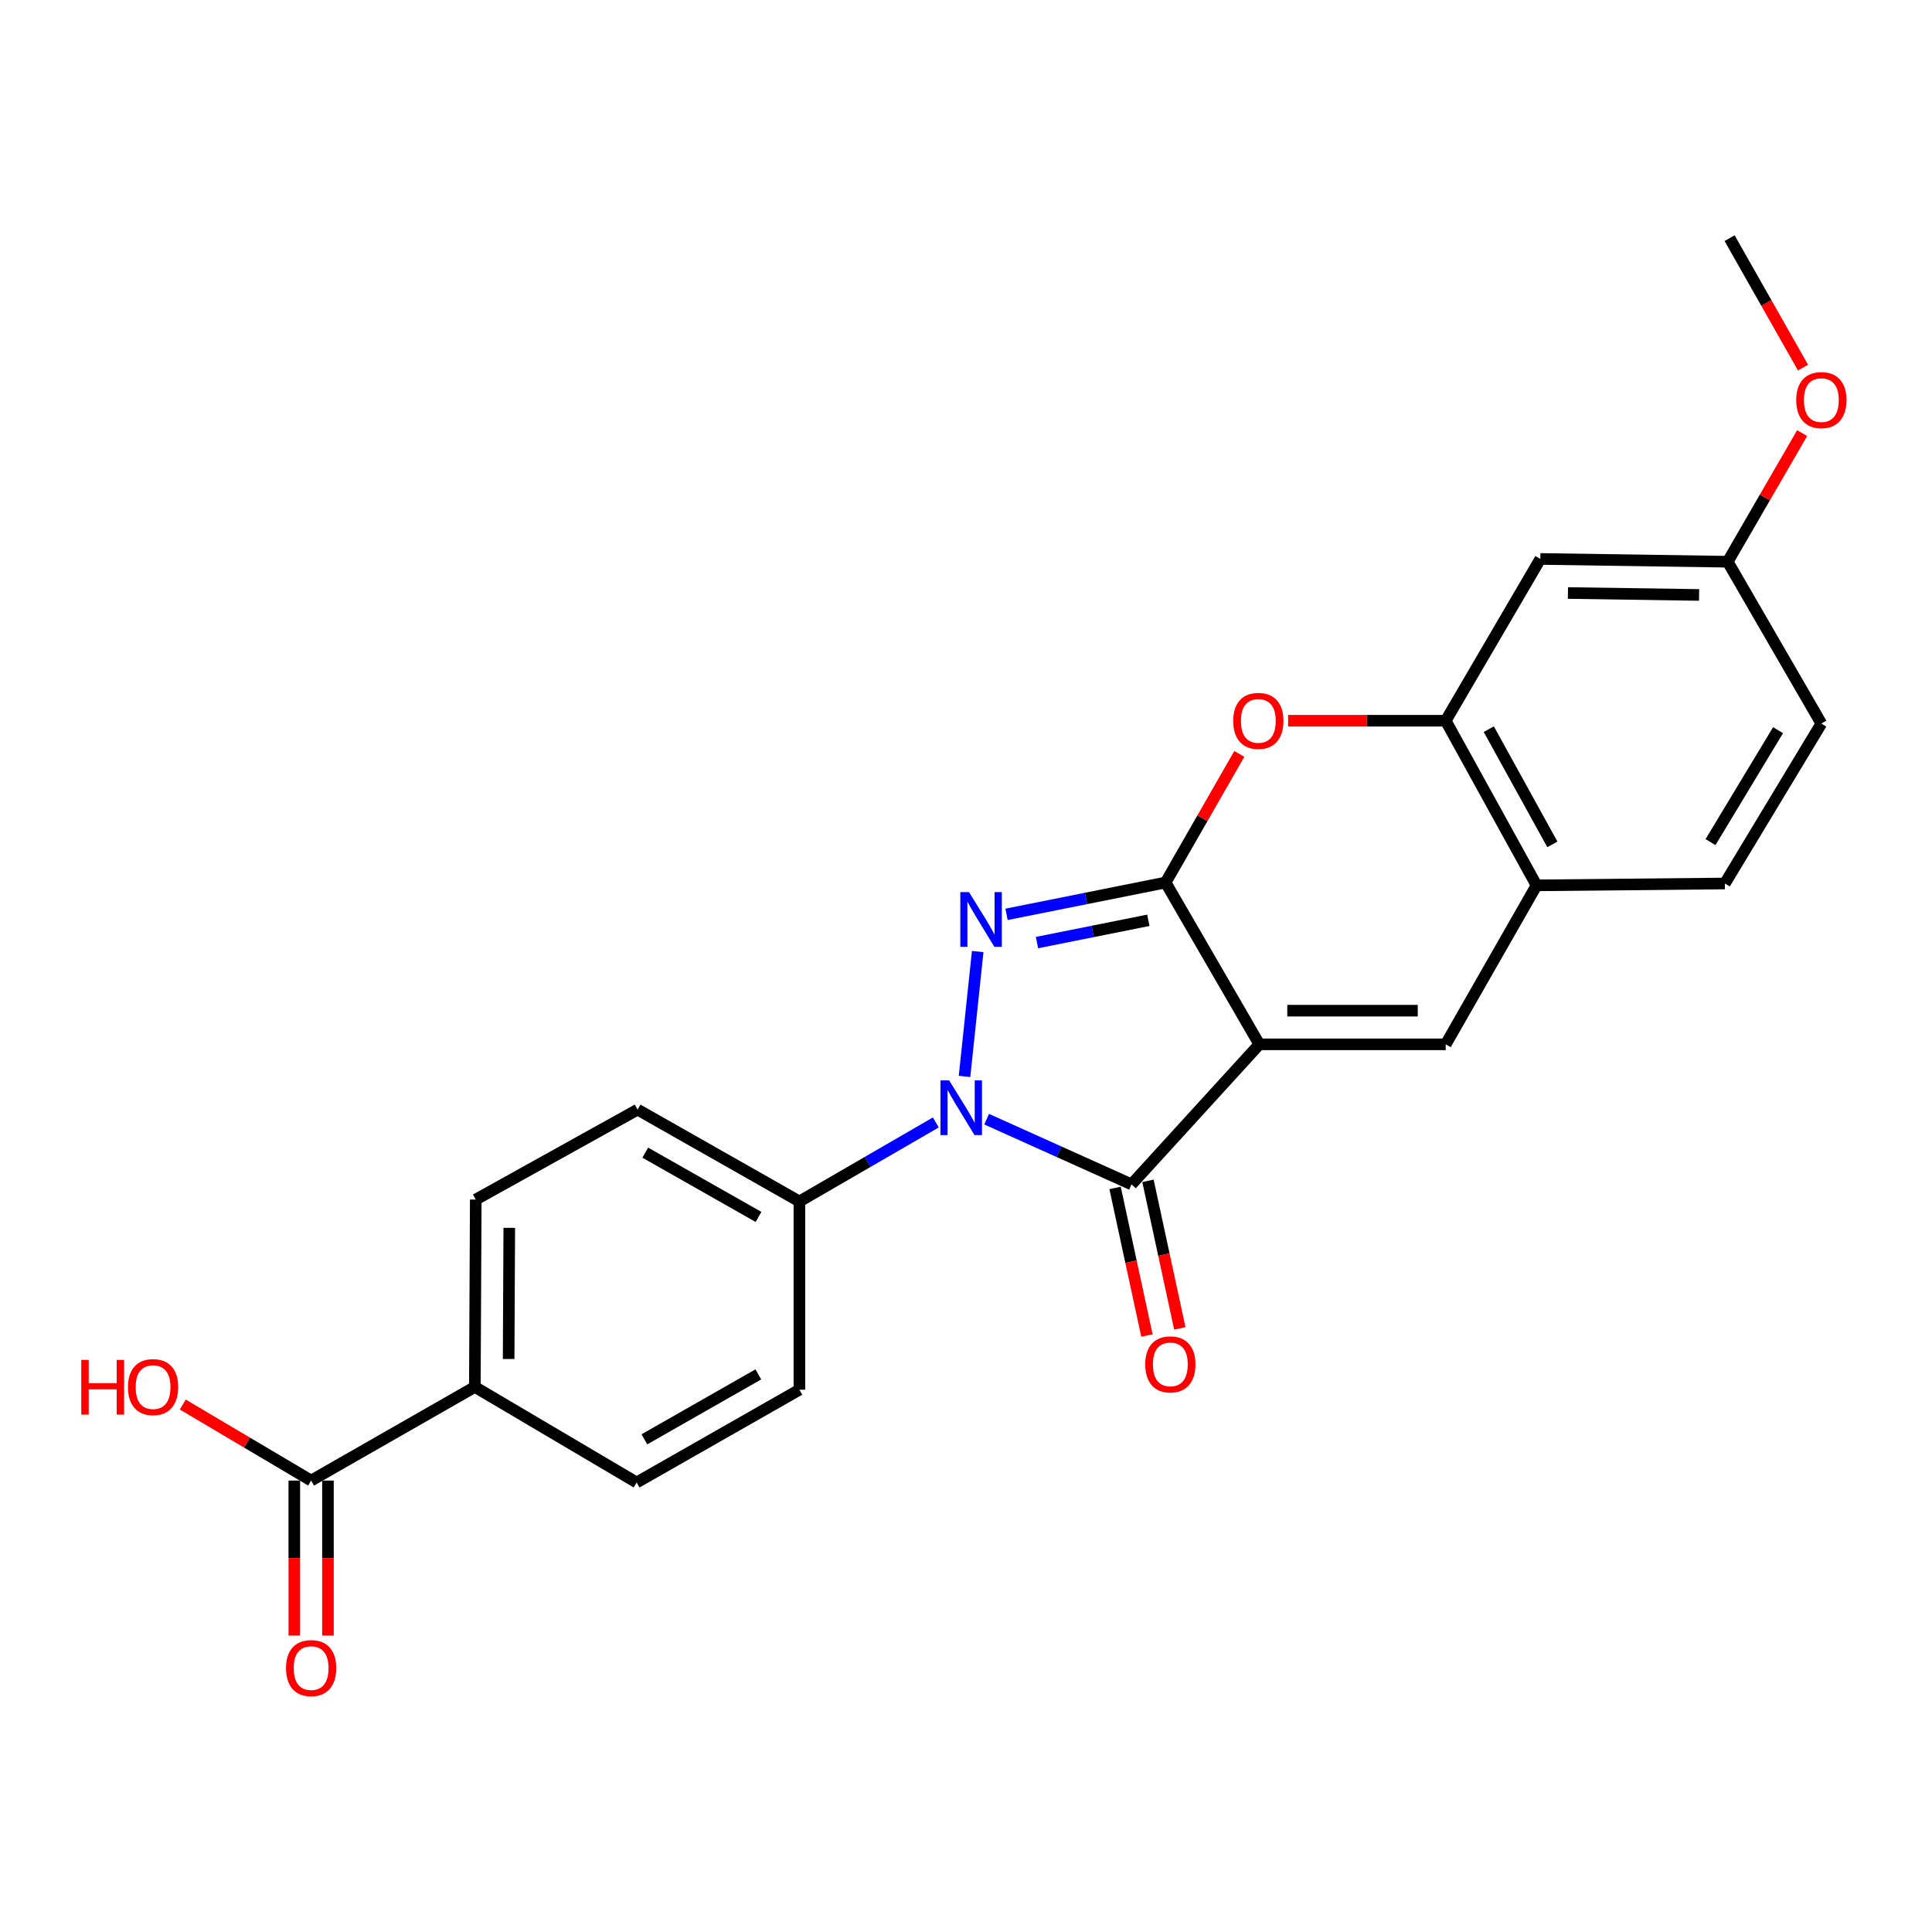 <?xml version='1.0' encoding='iso-8859-1'?>
<svg version='1.1' baseProfile='full'
              xmlns='http://www.w3.org/2000/svg'
                      xmlns:rdkit='http://www.rdkit.org/xml'
                      xmlns:xlink='http://www.w3.org/1999/xlink'
                  xml:space='preserve'
width='1000px' height='1000px' viewBox='0 0 1000 1000'>
<!-- END OF HEADER -->
<rect style='opacity:1.0;fill:#FFFFFF;stroke:none' width='1000' height='1000' x='0' y='0'> </rect>
<path class='bond-0' d='M 651.826,540.543 L 603.307,456.791' style='fill:none;fill-rule:evenodd;stroke:#000000;stroke-width:6px;stroke-linecap:butt;stroke-linejoin:miter;stroke-opacity:1' />
<path class='bond-3' d='M 651.826,540.543 L 585.675,613.032' style='fill:none;fill-rule:evenodd;stroke:#000000;stroke-width:6px;stroke-linecap:butt;stroke-linejoin:miter;stroke-opacity:1' />
<path class='bond-4' d='M 651.826,540.543 L 748.293,540.543' style='fill:none;fill-rule:evenodd;stroke:#000000;stroke-width:6px;stroke-linecap:butt;stroke-linejoin:miter;stroke-opacity:1' />
<path class='bond-4' d='M 666.296,523.125 L 733.823,523.125' style='fill:none;fill-rule:evenodd;stroke:#000000;stroke-width:6px;stroke-linecap:butt;stroke-linejoin:miter;stroke-opacity:1' />
<path class='bond-1' d='M 603.307,456.791 L 562.144,465.033' style='fill:none;fill-rule:evenodd;stroke:#000000;stroke-width:6px;stroke-linecap:butt;stroke-linejoin:miter;stroke-opacity:1' />
<path class='bond-1' d='M 562.144,465.033 L 520.981,473.274' style='fill:none;fill-rule:evenodd;stroke:#0000FF;stroke-width:6px;stroke-linecap:butt;stroke-linejoin:miter;stroke-opacity:1' />
<path class='bond-1' d='M 594.377,476.343 L 565.564,482.112' style='fill:none;fill-rule:evenodd;stroke:#000000;stroke-width:6px;stroke-linecap:butt;stroke-linejoin:miter;stroke-opacity:1' />
<path class='bond-1' d='M 565.564,482.112 L 536.75,487.881' style='fill:none;fill-rule:evenodd;stroke:#0000FF;stroke-width:6px;stroke-linecap:butt;stroke-linejoin:miter;stroke-opacity:1' />
<path class='bond-5' d='M 603.307,456.791 L 622.387,423.506' style='fill:none;fill-rule:evenodd;stroke:#000000;stroke-width:6px;stroke-linecap:butt;stroke-linejoin:miter;stroke-opacity:1' />
<path class='bond-5' d='M 622.387,423.506 L 641.468,390.221' style='fill:none;fill-rule:evenodd;stroke:#FF0000;stroke-width:6px;stroke-linecap:butt;stroke-linejoin:miter;stroke-opacity:1' />
<path class='bond-24' d='M 506.055,492.522 L 499.237,557.165' style='fill:none;fill-rule:evenodd;stroke:#0000FF;stroke-width:6px;stroke-linecap:butt;stroke-linejoin:miter;stroke-opacity:1' />
<path class='bond-2' d='M 510.686,579.279 L 548.181,596.156' style='fill:none;fill-rule:evenodd;stroke:#0000FF;stroke-width:6px;stroke-linecap:butt;stroke-linejoin:miter;stroke-opacity:1' />
<path class='bond-2' d='M 548.181,596.156 L 585.675,613.032' style='fill:none;fill-rule:evenodd;stroke:#000000;stroke-width:6px;stroke-linecap:butt;stroke-linejoin:miter;stroke-opacity:1' />
<path class='bond-8' d='M 484.37,580.979 L 449.069,601.423' style='fill:none;fill-rule:evenodd;stroke:#0000FF;stroke-width:6px;stroke-linecap:butt;stroke-linejoin:miter;stroke-opacity:1' />
<path class='bond-8' d='M 449.069,601.423 L 413.768,621.867' style='fill:none;fill-rule:evenodd;stroke:#000000;stroke-width:6px;stroke-linecap:butt;stroke-linejoin:miter;stroke-opacity:1' />
<path class='bond-11' d='M 577.162,614.869 L 585.405,653.059' style='fill:none;fill-rule:evenodd;stroke:#000000;stroke-width:6px;stroke-linecap:butt;stroke-linejoin:miter;stroke-opacity:1' />
<path class='bond-11' d='M 585.405,653.059 L 593.647,691.25' style='fill:none;fill-rule:evenodd;stroke:#FF0000;stroke-width:6px;stroke-linecap:butt;stroke-linejoin:miter;stroke-opacity:1' />
<path class='bond-11' d='M 594.189,611.195 L 602.431,649.385' style='fill:none;fill-rule:evenodd;stroke:#000000;stroke-width:6px;stroke-linecap:butt;stroke-linejoin:miter;stroke-opacity:1' />
<path class='bond-11' d='M 602.431,649.385 L 610.673,687.575' style='fill:none;fill-rule:evenodd;stroke:#FF0000;stroke-width:6px;stroke-linecap:butt;stroke-linejoin:miter;stroke-opacity:1' />
<path class='bond-7' d='M 748.293,540.543 L 795.313,458.262' style='fill:none;fill-rule:evenodd;stroke:#000000;stroke-width:6px;stroke-linecap:butt;stroke-linejoin:miter;stroke-opacity:1' />
<path class='bond-25' d='M 666.737,373.048 L 707.515,373.048' style='fill:none;fill-rule:evenodd;stroke:#FF0000;stroke-width:6px;stroke-linecap:butt;stroke-linejoin:miter;stroke-opacity:1' />
<path class='bond-25' d='M 707.515,373.048 L 748.293,373.048' style='fill:none;fill-rule:evenodd;stroke:#000000;stroke-width:6px;stroke-linecap:butt;stroke-linejoin:miter;stroke-opacity:1' />
<path class='bond-6' d='M 748.293,373.048 L 795.313,458.262' style='fill:none;fill-rule:evenodd;stroke:#000000;stroke-width:6px;stroke-linecap:butt;stroke-linejoin:miter;stroke-opacity:1' />
<path class='bond-6' d='M 770.597,377.415 L 803.511,437.065' style='fill:none;fill-rule:evenodd;stroke:#000000;stroke-width:6px;stroke-linecap:butt;stroke-linejoin:miter;stroke-opacity:1' />
<path class='bond-10' d='M 748.293,373.048 L 797.268,289.306' style='fill:none;fill-rule:evenodd;stroke:#000000;stroke-width:6px;stroke-linecap:butt;stroke-linejoin:miter;stroke-opacity:1' />
<path class='bond-14' d='M 795.313,458.262 L 892.777,457.294' style='fill:none;fill-rule:evenodd;stroke:#000000;stroke-width:6px;stroke-linecap:butt;stroke-linejoin:miter;stroke-opacity:1' />
<path class='bond-15' d='M 413.768,621.867 L 413.768,719.312' style='fill:none;fill-rule:evenodd;stroke:#000000;stroke-width:6px;stroke-linecap:butt;stroke-linejoin:miter;stroke-opacity:1' />
<path class='bond-16' d='M 413.768,621.867 L 330.025,574.335' style='fill:none;fill-rule:evenodd;stroke:#000000;stroke-width:6px;stroke-linecap:butt;stroke-linejoin:miter;stroke-opacity:1' />
<path class='bond-16' d='M 392.608,629.885 L 333.988,596.613' style='fill:none;fill-rule:evenodd;stroke:#000000;stroke-width:6px;stroke-linecap:butt;stroke-linejoin:miter;stroke-opacity:1' />
<path class='bond-9' d='M 161.04,766.341 L 245.779,717.88' style='fill:none;fill-rule:evenodd;stroke:#000000;stroke-width:6px;stroke-linecap:butt;stroke-linejoin:miter;stroke-opacity:1' />
<path class='bond-13' d='M 152.331,766.341 L 152.331,806.459' style='fill:none;fill-rule:evenodd;stroke:#000000;stroke-width:6px;stroke-linecap:butt;stroke-linejoin:miter;stroke-opacity:1' />
<path class='bond-13' d='M 152.331,806.459 L 152.331,846.577' style='fill:none;fill-rule:evenodd;stroke:#FF0000;stroke-width:6px;stroke-linecap:butt;stroke-linejoin:miter;stroke-opacity:1' />
<path class='bond-13' d='M 169.749,766.341 L 169.749,806.459' style='fill:none;fill-rule:evenodd;stroke:#000000;stroke-width:6px;stroke-linecap:butt;stroke-linejoin:miter;stroke-opacity:1' />
<path class='bond-13' d='M 169.749,806.459 L 169.749,846.577' style='fill:none;fill-rule:evenodd;stroke:#FF0000;stroke-width:6px;stroke-linecap:butt;stroke-linejoin:miter;stroke-opacity:1' />
<path class='bond-20' d='M 161.04,766.341 L 127.825,746.665' style='fill:none;fill-rule:evenodd;stroke:#000000;stroke-width:6px;stroke-linecap:butt;stroke-linejoin:miter;stroke-opacity:1' />
<path class='bond-20' d='M 127.825,746.665 L 94.609,726.989' style='fill:none;fill-rule:evenodd;stroke:#FF0000;stroke-width:6px;stroke-linecap:butt;stroke-linejoin:miter;stroke-opacity:1' />
<path class='bond-26' d='M 797.268,289.306 L 894.248,290.747' style='fill:none;fill-rule:evenodd;stroke:#000000;stroke-width:6px;stroke-linecap:butt;stroke-linejoin:miter;stroke-opacity:1' />
<path class='bond-26' d='M 811.556,306.938 L 879.442,307.947' style='fill:none;fill-rule:evenodd;stroke:#000000;stroke-width:6px;stroke-linecap:butt;stroke-linejoin:miter;stroke-opacity:1' />
<path class='bond-12' d='M 245.779,717.88 L 246.253,620.89' style='fill:none;fill-rule:evenodd;stroke:#000000;stroke-width:6px;stroke-linecap:butt;stroke-linejoin:miter;stroke-opacity:1' />
<path class='bond-12' d='M 263.268,703.416 L 263.6,635.523' style='fill:none;fill-rule:evenodd;stroke:#000000;stroke-width:6px;stroke-linecap:butt;stroke-linejoin:miter;stroke-opacity:1' />
<path class='bond-27' d='M 245.779,717.88 L 329.522,767.328' style='fill:none;fill-rule:evenodd;stroke:#000000;stroke-width:6px;stroke-linecap:butt;stroke-linejoin:miter;stroke-opacity:1' />
<path class='bond-21' d='M 892.777,457.294 L 942.729,374.519' style='fill:none;fill-rule:evenodd;stroke:#000000;stroke-width:6px;stroke-linecap:butt;stroke-linejoin:miter;stroke-opacity:1' />
<path class='bond-21' d='M 885.357,435.878 L 920.323,377.936' style='fill:none;fill-rule:evenodd;stroke:#000000;stroke-width:6px;stroke-linecap:butt;stroke-linejoin:miter;stroke-opacity:1' />
<path class='bond-17' d='M 413.768,719.312 L 329.522,767.328' style='fill:none;fill-rule:evenodd;stroke:#000000;stroke-width:6px;stroke-linecap:butt;stroke-linejoin:miter;stroke-opacity:1' />
<path class='bond-17' d='M 392.506,711.381 L 333.534,744.993' style='fill:none;fill-rule:evenodd;stroke:#000000;stroke-width:6px;stroke-linecap:butt;stroke-linejoin:miter;stroke-opacity:1' />
<path class='bond-18' d='M 330.025,574.335 L 246.253,620.89' style='fill:none;fill-rule:evenodd;stroke:#000000;stroke-width:6px;stroke-linecap:butt;stroke-linejoin:miter;stroke-opacity:1' />
<path class='bond-19' d='M 894.248,290.747 L 942.729,374.519' style='fill:none;fill-rule:evenodd;stroke:#000000;stroke-width:6px;stroke-linecap:butt;stroke-linejoin:miter;stroke-opacity:1' />
<path class='bond-22' d='M 894.248,290.747 L 913.516,257.466' style='fill:none;fill-rule:evenodd;stroke:#000000;stroke-width:6px;stroke-linecap:butt;stroke-linejoin:miter;stroke-opacity:1' />
<path class='bond-22' d='M 913.516,257.466 L 932.783,224.184' style='fill:none;fill-rule:evenodd;stroke:#FF0000;stroke-width:6px;stroke-linecap:butt;stroke-linejoin:miter;stroke-opacity:1' />
<path class='bond-23' d='M 933.242,190.278 L 914.239,156.77' style='fill:none;fill-rule:evenodd;stroke:#FF0000;stroke-width:6px;stroke-linecap:butt;stroke-linejoin:miter;stroke-opacity:1' />
<path class='bond-23' d='M 914.239,156.77 L 895.235,123.262' style='fill:none;fill-rule:evenodd;stroke:#000000;stroke-width:6px;stroke-linecap:butt;stroke-linejoin:miter;stroke-opacity:1' />
<path  class='atom-2' d='M 501.547 461.752
L 510.827 476.752
Q 511.747 478.232, 513.227 480.912
Q 514.707 483.592, 514.787 483.752
L 514.787 461.752
L 518.547 461.752
L 518.547 490.072
L 514.667 490.072
L 504.707 473.672
Q 503.547 471.752, 502.307 469.552
Q 501.107 467.352, 500.747 466.672
L 500.747 490.072
L 497.067 490.072
L 497.067 461.752
L 501.547 461.752
' fill='#0000FF'/>
<path  class='atom-3' d='M 491.27 559.197
L 500.55 574.197
Q 501.47 575.677, 502.95 578.357
Q 504.43 581.037, 504.51 581.197
L 504.51 559.197
L 508.27 559.197
L 508.27 587.517
L 504.39 587.517
L 494.43 571.117
Q 493.27 569.197, 492.03 566.997
Q 490.83 564.797, 490.47 564.117
L 490.47 587.517
L 486.79 587.517
L 486.79 559.197
L 491.27 559.197
' fill='#0000FF'/>
<path  class='atom-6' d='M 638.313 373.128
Q 638.313 366.328, 641.673 362.528
Q 645.033 358.728, 651.313 358.728
Q 657.593 358.728, 660.953 362.528
Q 664.313 366.328, 664.313 373.128
Q 664.313 380.008, 660.913 383.928
Q 657.513 387.808, 651.313 387.808
Q 645.073 387.808, 641.673 383.928
Q 638.313 380.048, 638.313 373.128
M 651.313 384.608
Q 655.633 384.608, 657.953 381.728
Q 660.313 378.808, 660.313 373.128
Q 660.313 367.568, 657.953 364.768
Q 655.633 361.928, 651.313 361.928
Q 646.993 361.928, 644.633 364.728
Q 642.313 367.528, 642.313 373.128
Q 642.313 378.848, 644.633 381.728
Q 646.993 384.608, 651.313 384.608
' fill='#FF0000'/>
<path  class='atom-12' d='M 592.764 706.193
Q 592.764 699.393, 596.124 695.593
Q 599.484 691.793, 605.764 691.793
Q 612.044 691.793, 615.404 695.593
Q 618.764 699.393, 618.764 706.193
Q 618.764 713.073, 615.364 716.993
Q 611.964 720.873, 605.764 720.873
Q 599.524 720.873, 596.124 716.993
Q 592.764 713.113, 592.764 706.193
M 605.764 717.673
Q 610.084 717.673, 612.404 714.793
Q 614.764 711.873, 614.764 706.193
Q 614.764 700.633, 612.404 697.833
Q 610.084 694.993, 605.764 694.993
Q 601.444 694.993, 599.084 697.793
Q 596.764 700.593, 596.764 706.193
Q 596.764 711.913, 599.084 714.793
Q 601.444 717.673, 605.764 717.673
' fill='#FF0000'/>
<path  class='atom-14' d='M 148.04 863.401
Q 148.04 856.601, 151.4 852.801
Q 154.76 849.001, 161.04 849.001
Q 167.32 849.001, 170.68 852.801
Q 174.04 856.601, 174.04 863.401
Q 174.04 870.281, 170.64 874.201
Q 167.24 878.081, 161.04 878.081
Q 154.8 878.081, 151.4 874.201
Q 148.04 870.321, 148.04 863.401
M 161.04 874.881
Q 165.36 874.881, 167.68 872.001
Q 170.04 869.081, 170.04 863.401
Q 170.04 857.841, 167.68 855.041
Q 165.36 852.201, 161.04 852.201
Q 156.72 852.201, 154.36 855.001
Q 152.04 857.801, 152.04 863.401
Q 152.04 869.121, 154.36 872.001
Q 156.72 874.881, 161.04 874.881
' fill='#FF0000'/>
<path  class='atom-21' d='M 42.072 703.88
L 45.912 703.88
L 45.912 715.92
L 60.392 715.92
L 60.392 703.88
L 64.232 703.88
L 64.232 732.2
L 60.392 732.2
L 60.392 719.12
L 45.912 719.12
L 45.912 732.2
L 42.072 732.2
L 42.072 703.88
' fill='#FF0000'/>
<path  class='atom-21' d='M 66.232 717.96
Q 66.232 711.16, 69.592 707.36
Q 72.952 703.56, 79.232 703.56
Q 85.512 703.56, 88.872 707.36
Q 92.232 711.16, 92.232 717.96
Q 92.232 724.84, 88.832 728.76
Q 85.432 732.64, 79.232 732.64
Q 72.992 732.64, 69.592 728.76
Q 66.232 724.88, 66.232 717.96
M 79.232 729.44
Q 83.552 729.44, 85.872 726.56
Q 88.232 723.64, 88.232 717.96
Q 88.232 712.4, 85.872 709.6
Q 83.552 706.76, 79.232 706.76
Q 74.912 706.76, 72.552 709.56
Q 70.232 712.36, 70.232 717.96
Q 70.232 723.68, 72.552 726.56
Q 74.912 729.44, 79.232 729.44
' fill='#FF0000'/>
<path  class='atom-23' d='M 929.729 207.085
Q 929.729 200.285, 933.089 196.485
Q 936.449 192.685, 942.729 192.685
Q 949.009 192.685, 952.369 196.485
Q 955.729 200.285, 955.729 207.085
Q 955.729 213.965, 952.329 217.885
Q 948.929 221.765, 942.729 221.765
Q 936.489 221.765, 933.089 217.885
Q 929.729 214.005, 929.729 207.085
M 942.729 218.565
Q 947.049 218.565, 949.369 215.685
Q 951.729 212.765, 951.729 207.085
Q 951.729 201.525, 949.369 198.725
Q 947.049 195.885, 942.729 195.885
Q 938.409 195.885, 936.049 198.685
Q 933.729 201.485, 933.729 207.085
Q 933.729 212.805, 936.049 215.685
Q 938.409 218.565, 942.729 218.565
' fill='#FF0000'/>
</svg>
